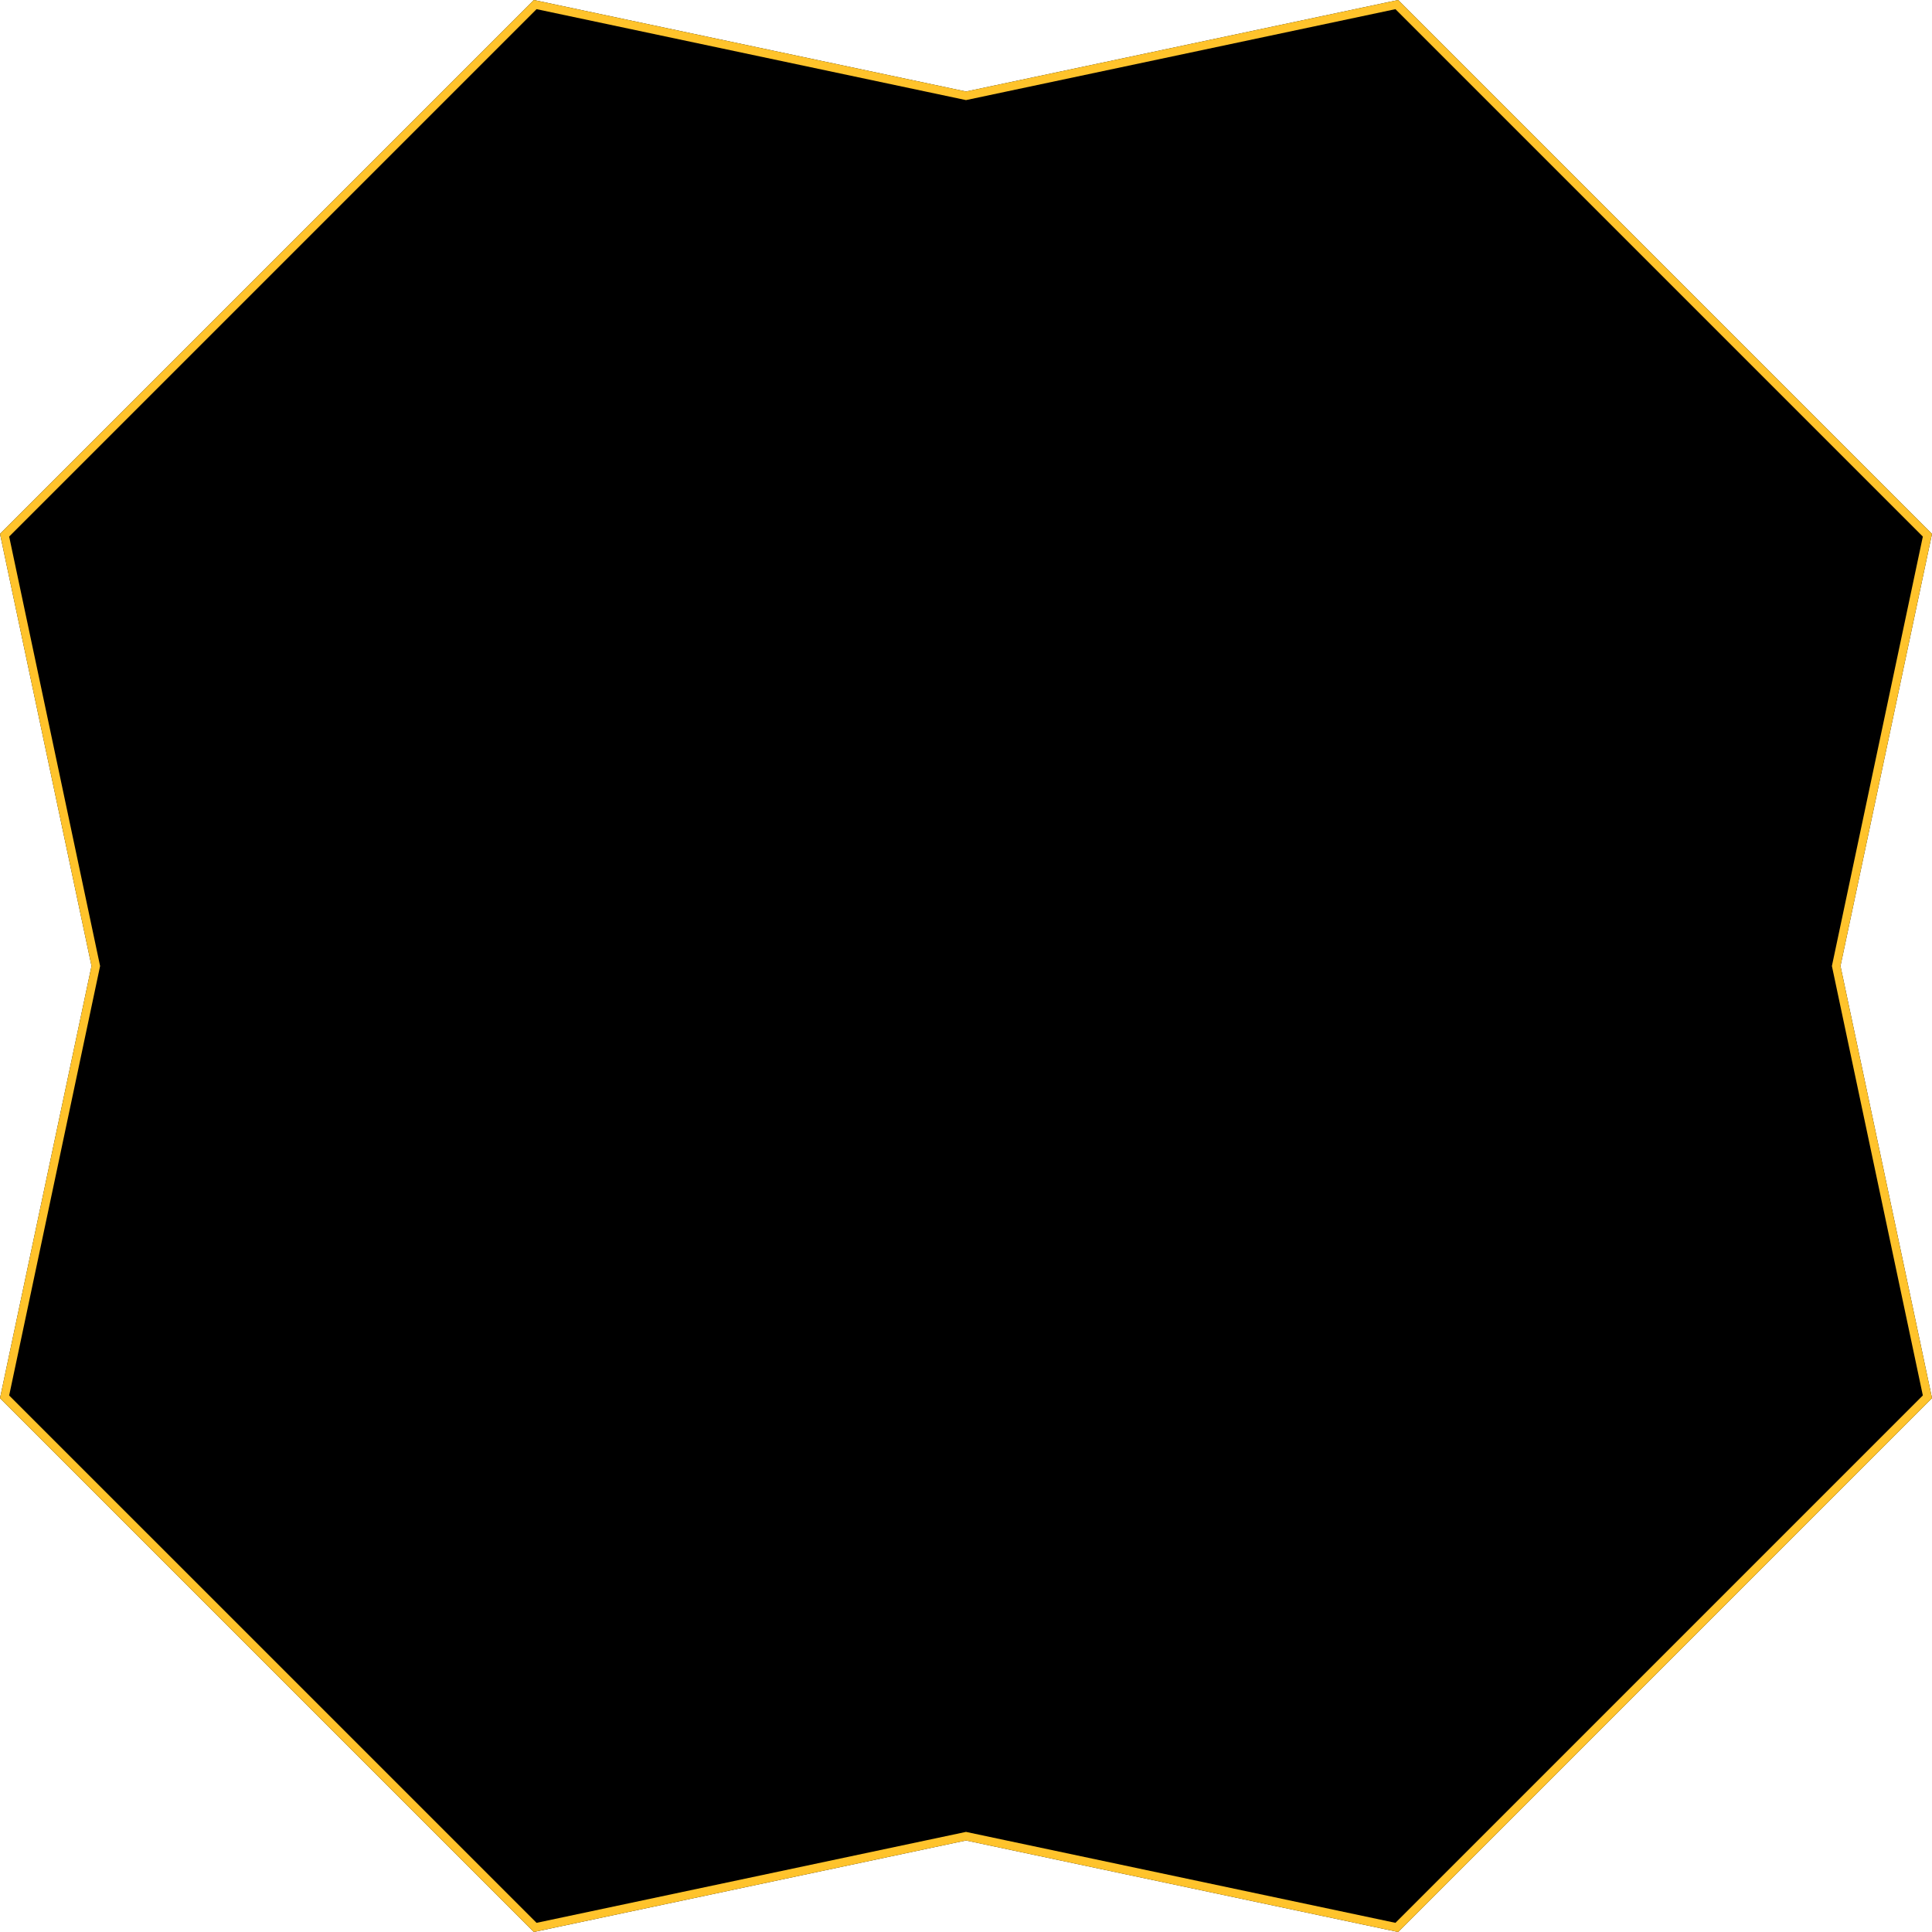 <?xml version="1.0" encoding="UTF-8"?> <svg xmlns="http://www.w3.org/2000/svg" width="306" height="306" viewBox="0 0 306 306" fill="none"><path d="M84.553 0L153 14.495L221.447 0L306 84.557L291.505 153.001L306 221.445L221.447 306L153 291.505L84.553 306L0 221.453L14.495 153.003L0 84.553L84.553 0Z" fill="black"></path><path fill-rule="evenodd" clip-rule="evenodd" d="M153 14.495L84.553 0L0 84.553L14.495 153.003L0 221.453L84.553 306L153 291.505L221.447 306L306 221.445L291.505 153.001L306 84.557L221.447 0L153 14.495ZM221.017 1.451L153 15.854L84.983 1.451L1.451 84.983L15.854 153.003L1.451 221.022L84.983 304.549L153 290.146L221.017 304.549L304.549 221.015L290.146 153.001L304.549 84.987L221.017 1.451Z" fill="#FFC32B"></path><path d="M191.162 153.389C192.771 173.294 172.111 191.751 152.204 191.24C131.544 190.728 114.546 173.874 114.752 153.304C114.991 130.945 131.492 115.112 153.778 114.755C173.24 114.431 192.634 131.388 191.162 153.389Z" fill="black"></path><path fill-rule="evenodd" clip-rule="evenodd" d="M189.828 153.398L189.835 153.3C191.249 132.167 172.579 115.772 153.8 116.084L153.8 116.084C132.201 116.431 116.313 131.712 116.082 153.318C115.885 173.125 132.268 189.416 152.237 189.91L152.238 189.91C161.784 190.155 171.597 185.842 178.838 179.004C186.078 172.165 190.6 162.947 189.836 153.496L189.828 153.398ZM114.752 153.304C114.546 173.874 131.544 190.728 152.204 191.24C172.111 191.751 192.771 173.294 191.162 153.389C192.634 131.388 173.24 114.431 153.778 114.755C131.492 115.112 114.991 130.945 114.752 153.304Z" fill="#FFC32B"></path><rect width="201" height="208" transform="translate(49 49)" fill="black"></rect></svg> 